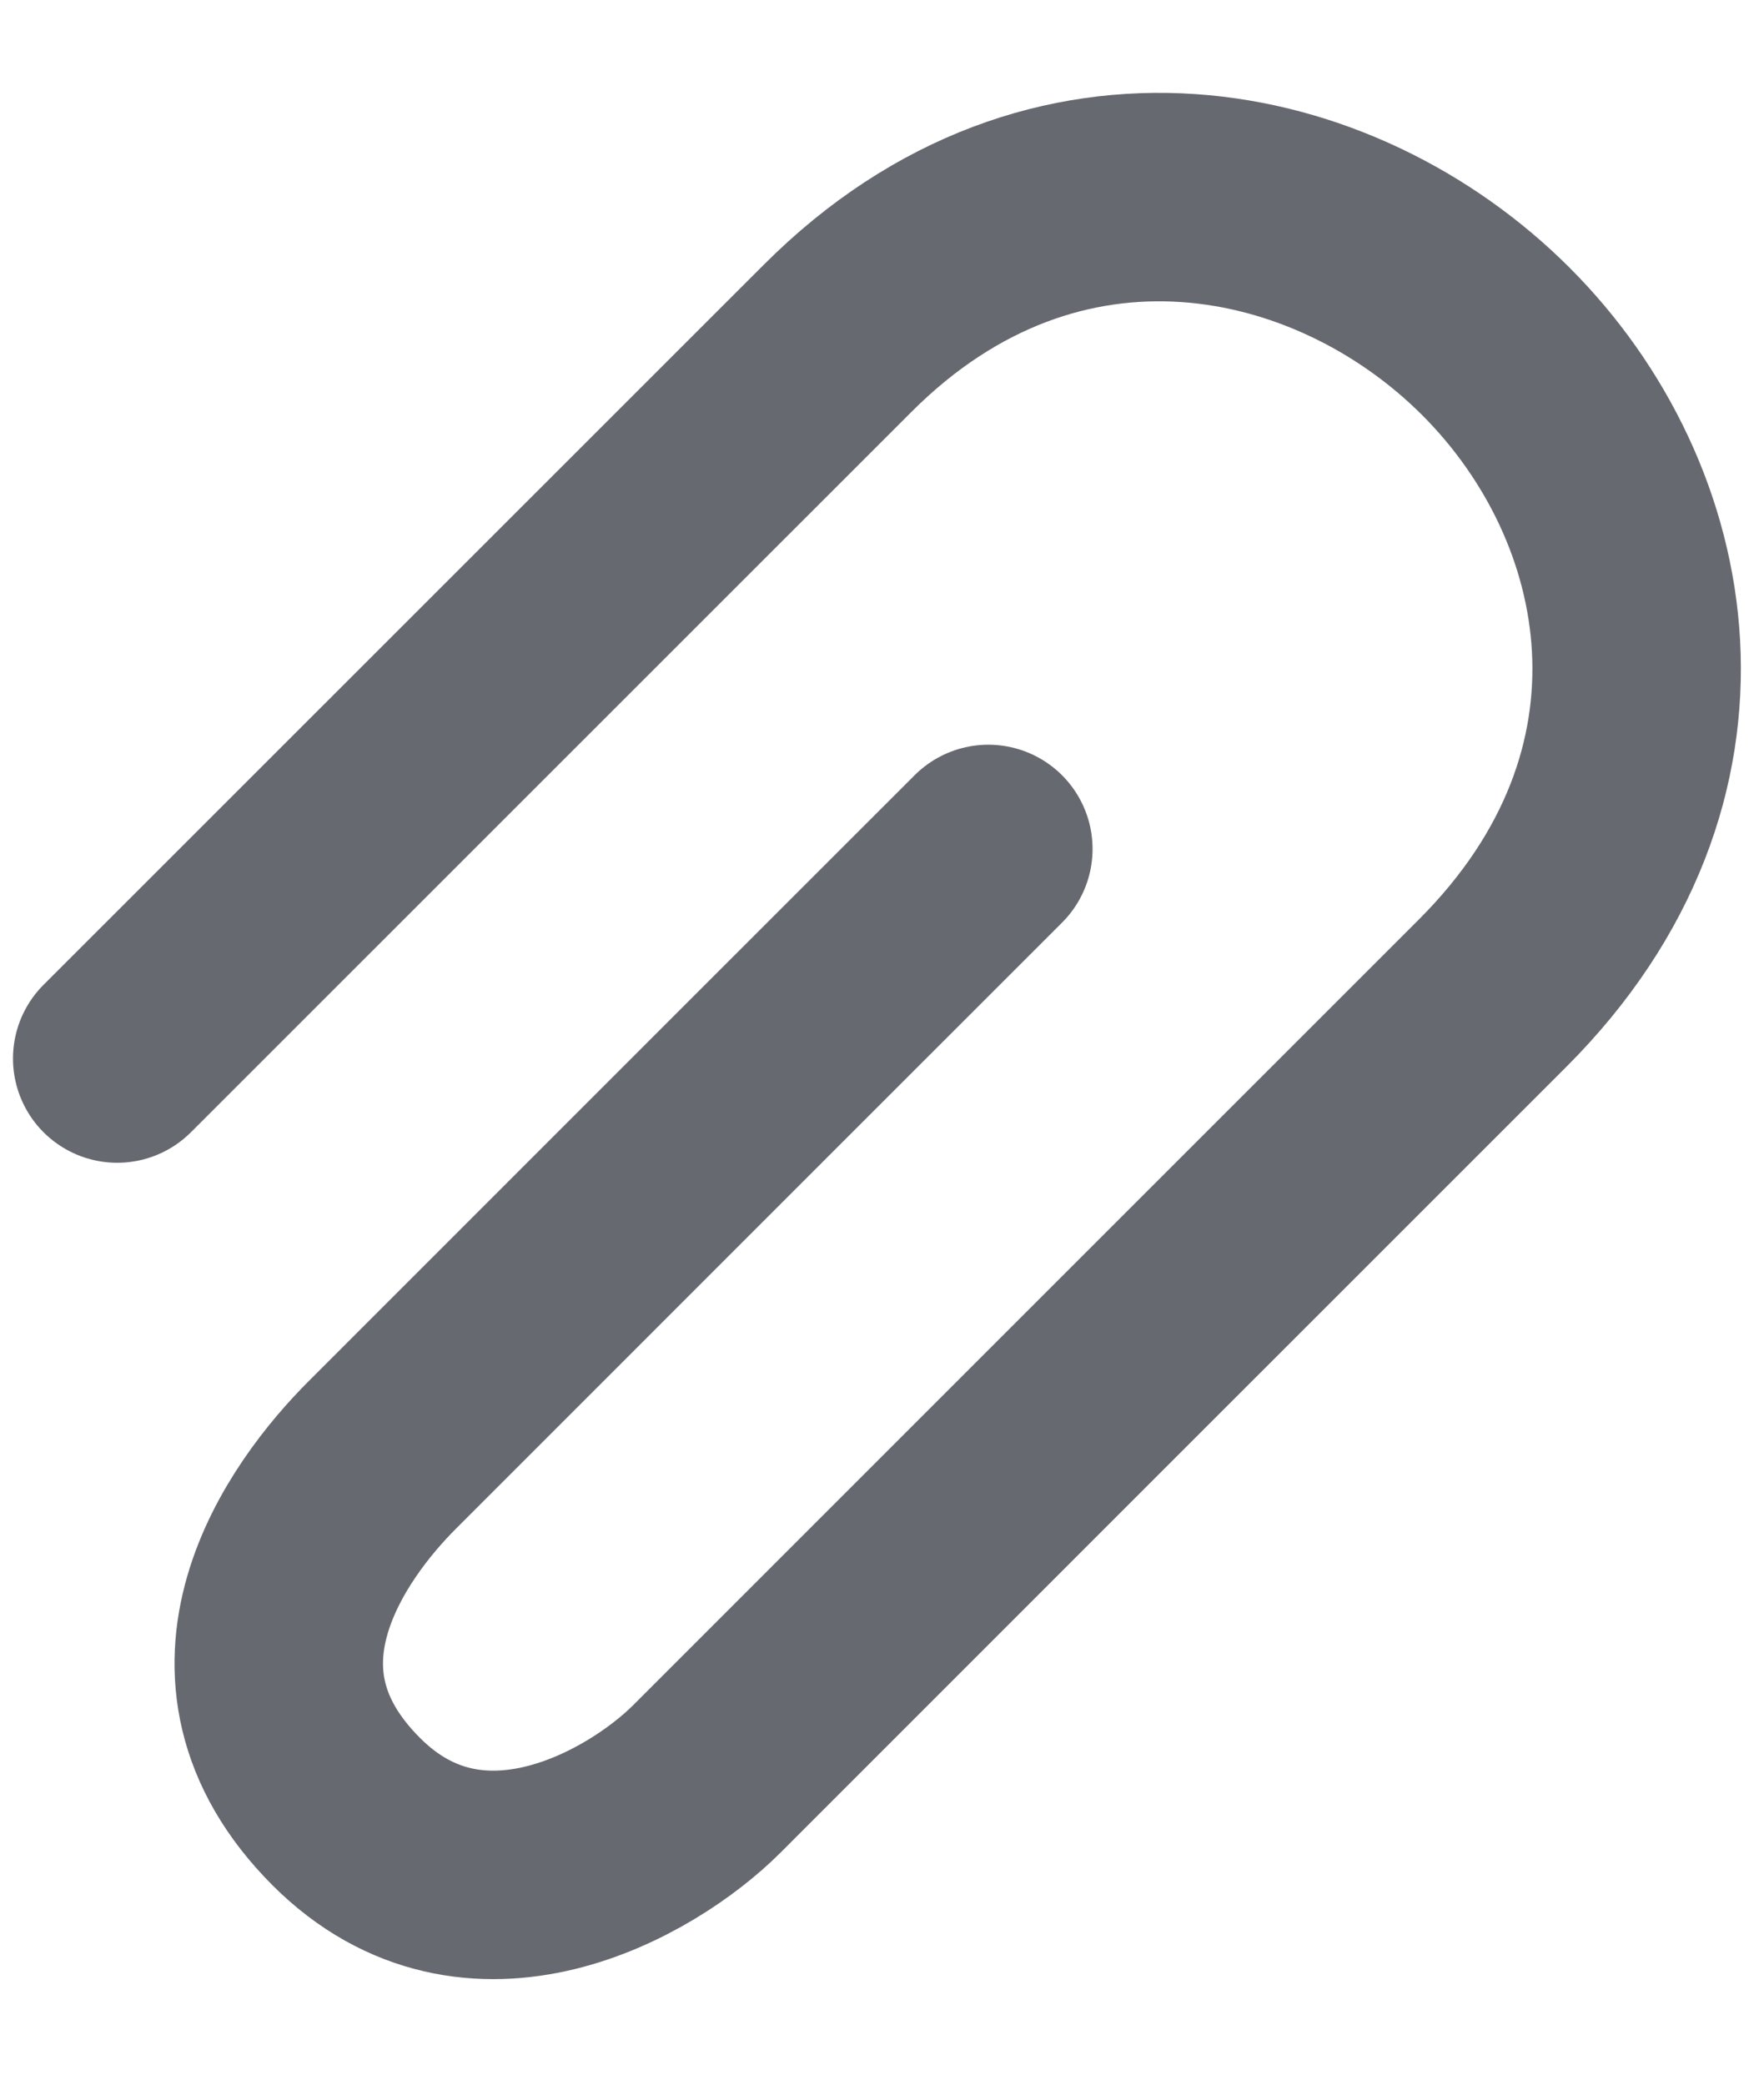 <svg width="11" height="13" viewBox="0 0 11 13" fill="none" xmlns="http://www.w3.org/2000/svg">
<path d="M0.731 6.601C0.731 6.601 3.181 4.151 5.224 2.109C6.579 0.753 8.327 1.128 9.328 2.129C10.329 3.13 10.664 4.837 9.308 6.193C7.521 7.98 5.938 9.562 4.407 11.094C3.998 11.502 2.958 12.095 2.16 11.298C1.287 10.425 1.976 9.48 2.385 9.072C3.916 7.54 6.163 5.294 6.163 5.294" stroke="#66696F" stroke-width="1.3" stroke-linecap="round"/>
</svg>
